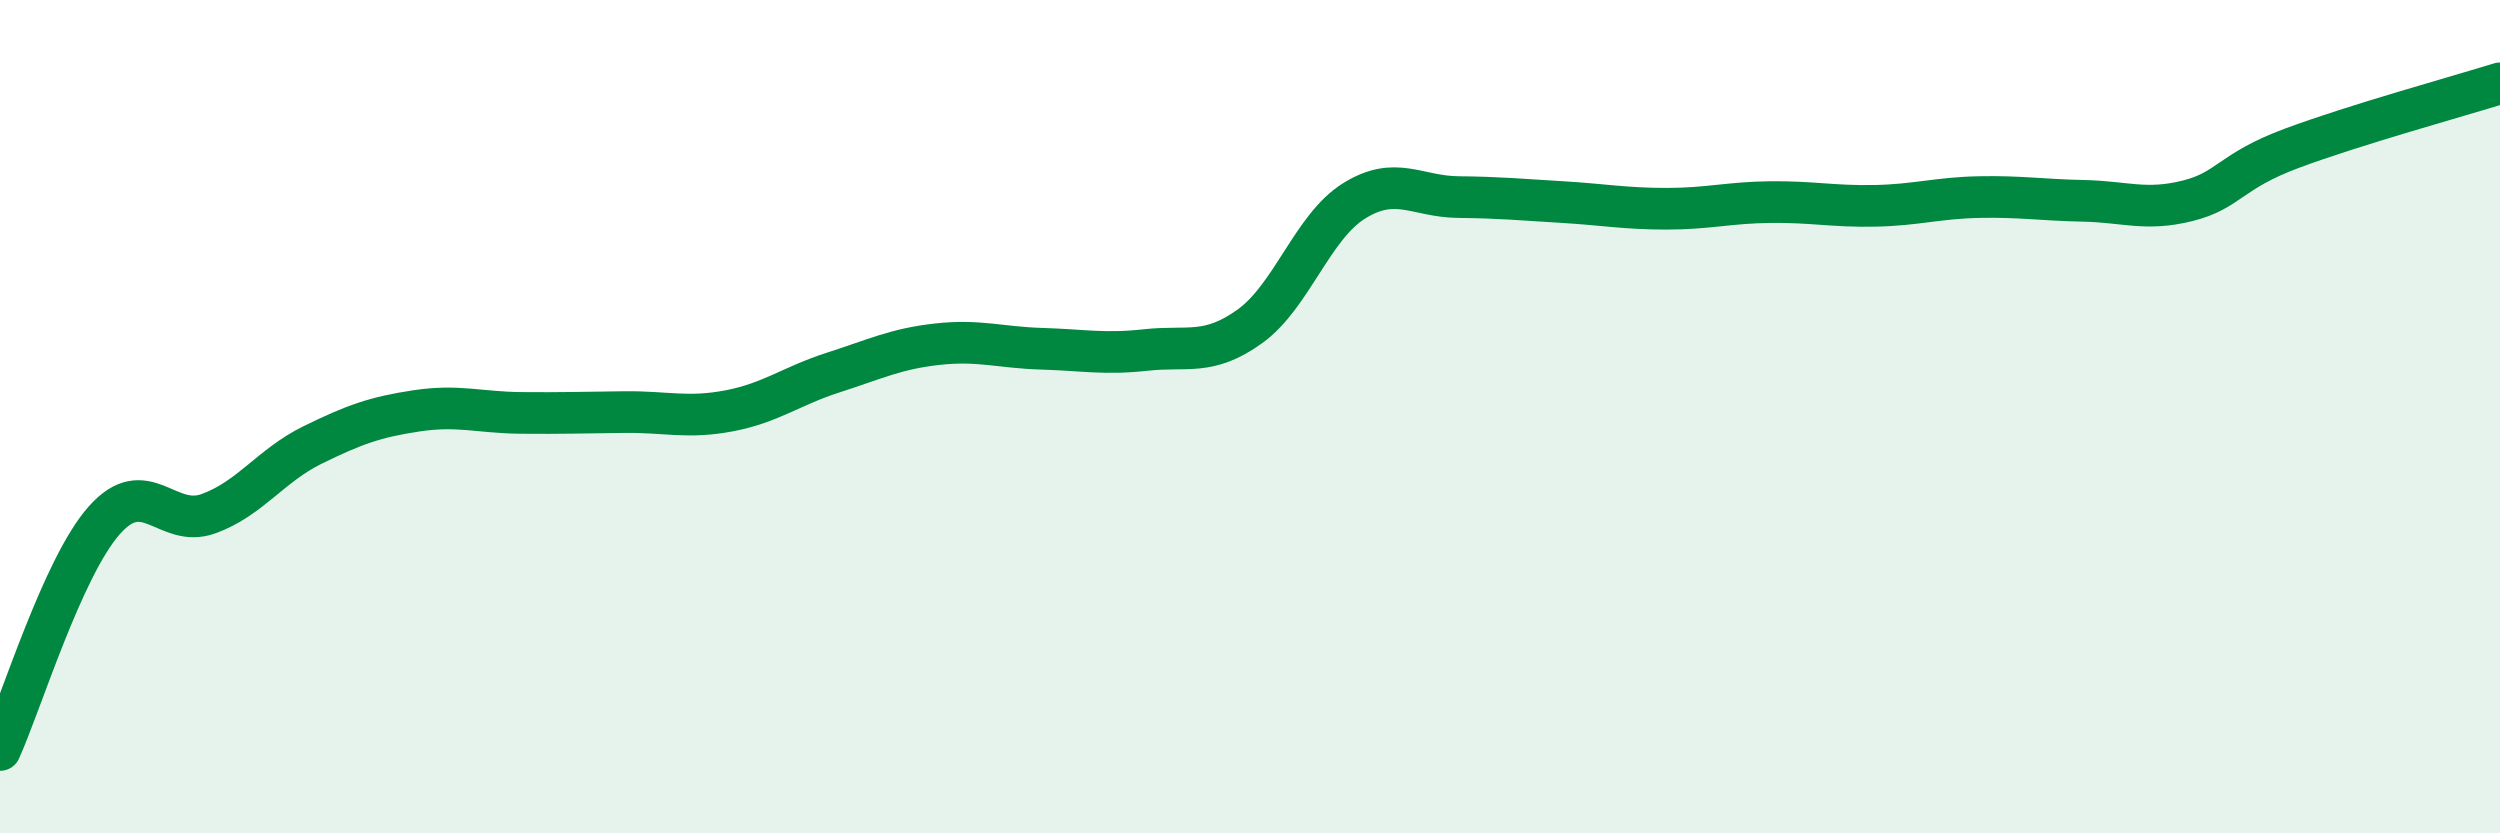 
    <svg width="60" height="20" viewBox="0 0 60 20" xmlns="http://www.w3.org/2000/svg">
      <path
        d="M 0,18 C 0.5,16.9 1.5,13.62 2.5,12.49 C 3.5,11.36 4,12.69 5,12.33 C 6,11.97 6.5,11.17 7.5,10.68 C 8.5,10.19 9,10.01 10,9.86 C 11,9.71 11.5,9.9 12.5,9.91 C 13.5,9.92 14,9.9 15,9.89 C 16,9.88 16.5,10.05 17.5,9.86 C 18.5,9.67 19,9.26 20,8.94 C 21,8.62 21.5,8.37 22.5,8.26 C 23.5,8.15 24,8.34 25,8.37 C 26,8.4 26.5,8.51 27.5,8.4 C 28.5,8.29 29,8.55 30,7.83 C 31,7.11 31.5,5.44 32.5,4.82 C 33.5,4.2 34,4.72 35,4.73 C 36,4.74 36.5,4.79 37.5,4.85 C 38.5,4.91 39,5.01 40,5.01 C 41,5.01 41.5,4.86 42.5,4.85 C 43.5,4.84 44,4.96 45,4.94 C 46,4.92 46.5,4.75 47.5,4.73 C 48.5,4.71 49,4.8 50,4.82 C 51,4.84 51.5,5.07 52.5,4.82 C 53.5,4.57 53.5,4.12 55,3.56 C 56.5,3 59,2.31 60,2L60 20L0 20Z"
        fill="#008740"
        opacity="0.1"
        stroke-linecap="round"
        stroke-linejoin="round"
      />
      <path
        d="M 0,18 C 0.5,16.9 1.5,13.62 2.5,12.49 C 3.5,11.36 4,12.69 5,12.33 C 6,11.97 6.5,11.17 7.5,10.68 C 8.5,10.19 9,10.01 10,9.86 C 11,9.71 11.5,9.9 12.5,9.91 C 13.5,9.92 14,9.9 15,9.89 C 16,9.88 16.5,10.05 17.5,9.86 C 18.5,9.67 19,9.26 20,8.94 C 21,8.62 21.5,8.37 22.5,8.26 C 23.5,8.15 24,8.34 25,8.37 C 26,8.4 26.5,8.51 27.5,8.4 C 28.5,8.29 29,8.55 30,7.83 C 31,7.11 31.5,5.44 32.5,4.82 C 33.5,4.2 34,4.72 35,4.73 C 36,4.74 36.5,4.79 37.5,4.85 C 38.5,4.91 39,5.01 40,5.01 C 41,5.01 41.5,4.86 42.5,4.85 C 43.5,4.84 44,4.96 45,4.94 C 46,4.92 46.5,4.75 47.5,4.73 C 48.5,4.71 49,4.8 50,4.82 C 51,4.84 51.5,5.07 52.5,4.82 C 53.5,4.57 53.5,4.12 55,3.56 C 56.5,3 59,2.31 60,2"
        stroke="#008740"
        stroke-width="1"
        fill="none"
        stroke-linecap="round"
        stroke-linejoin="round"
      />
    </svg>
  